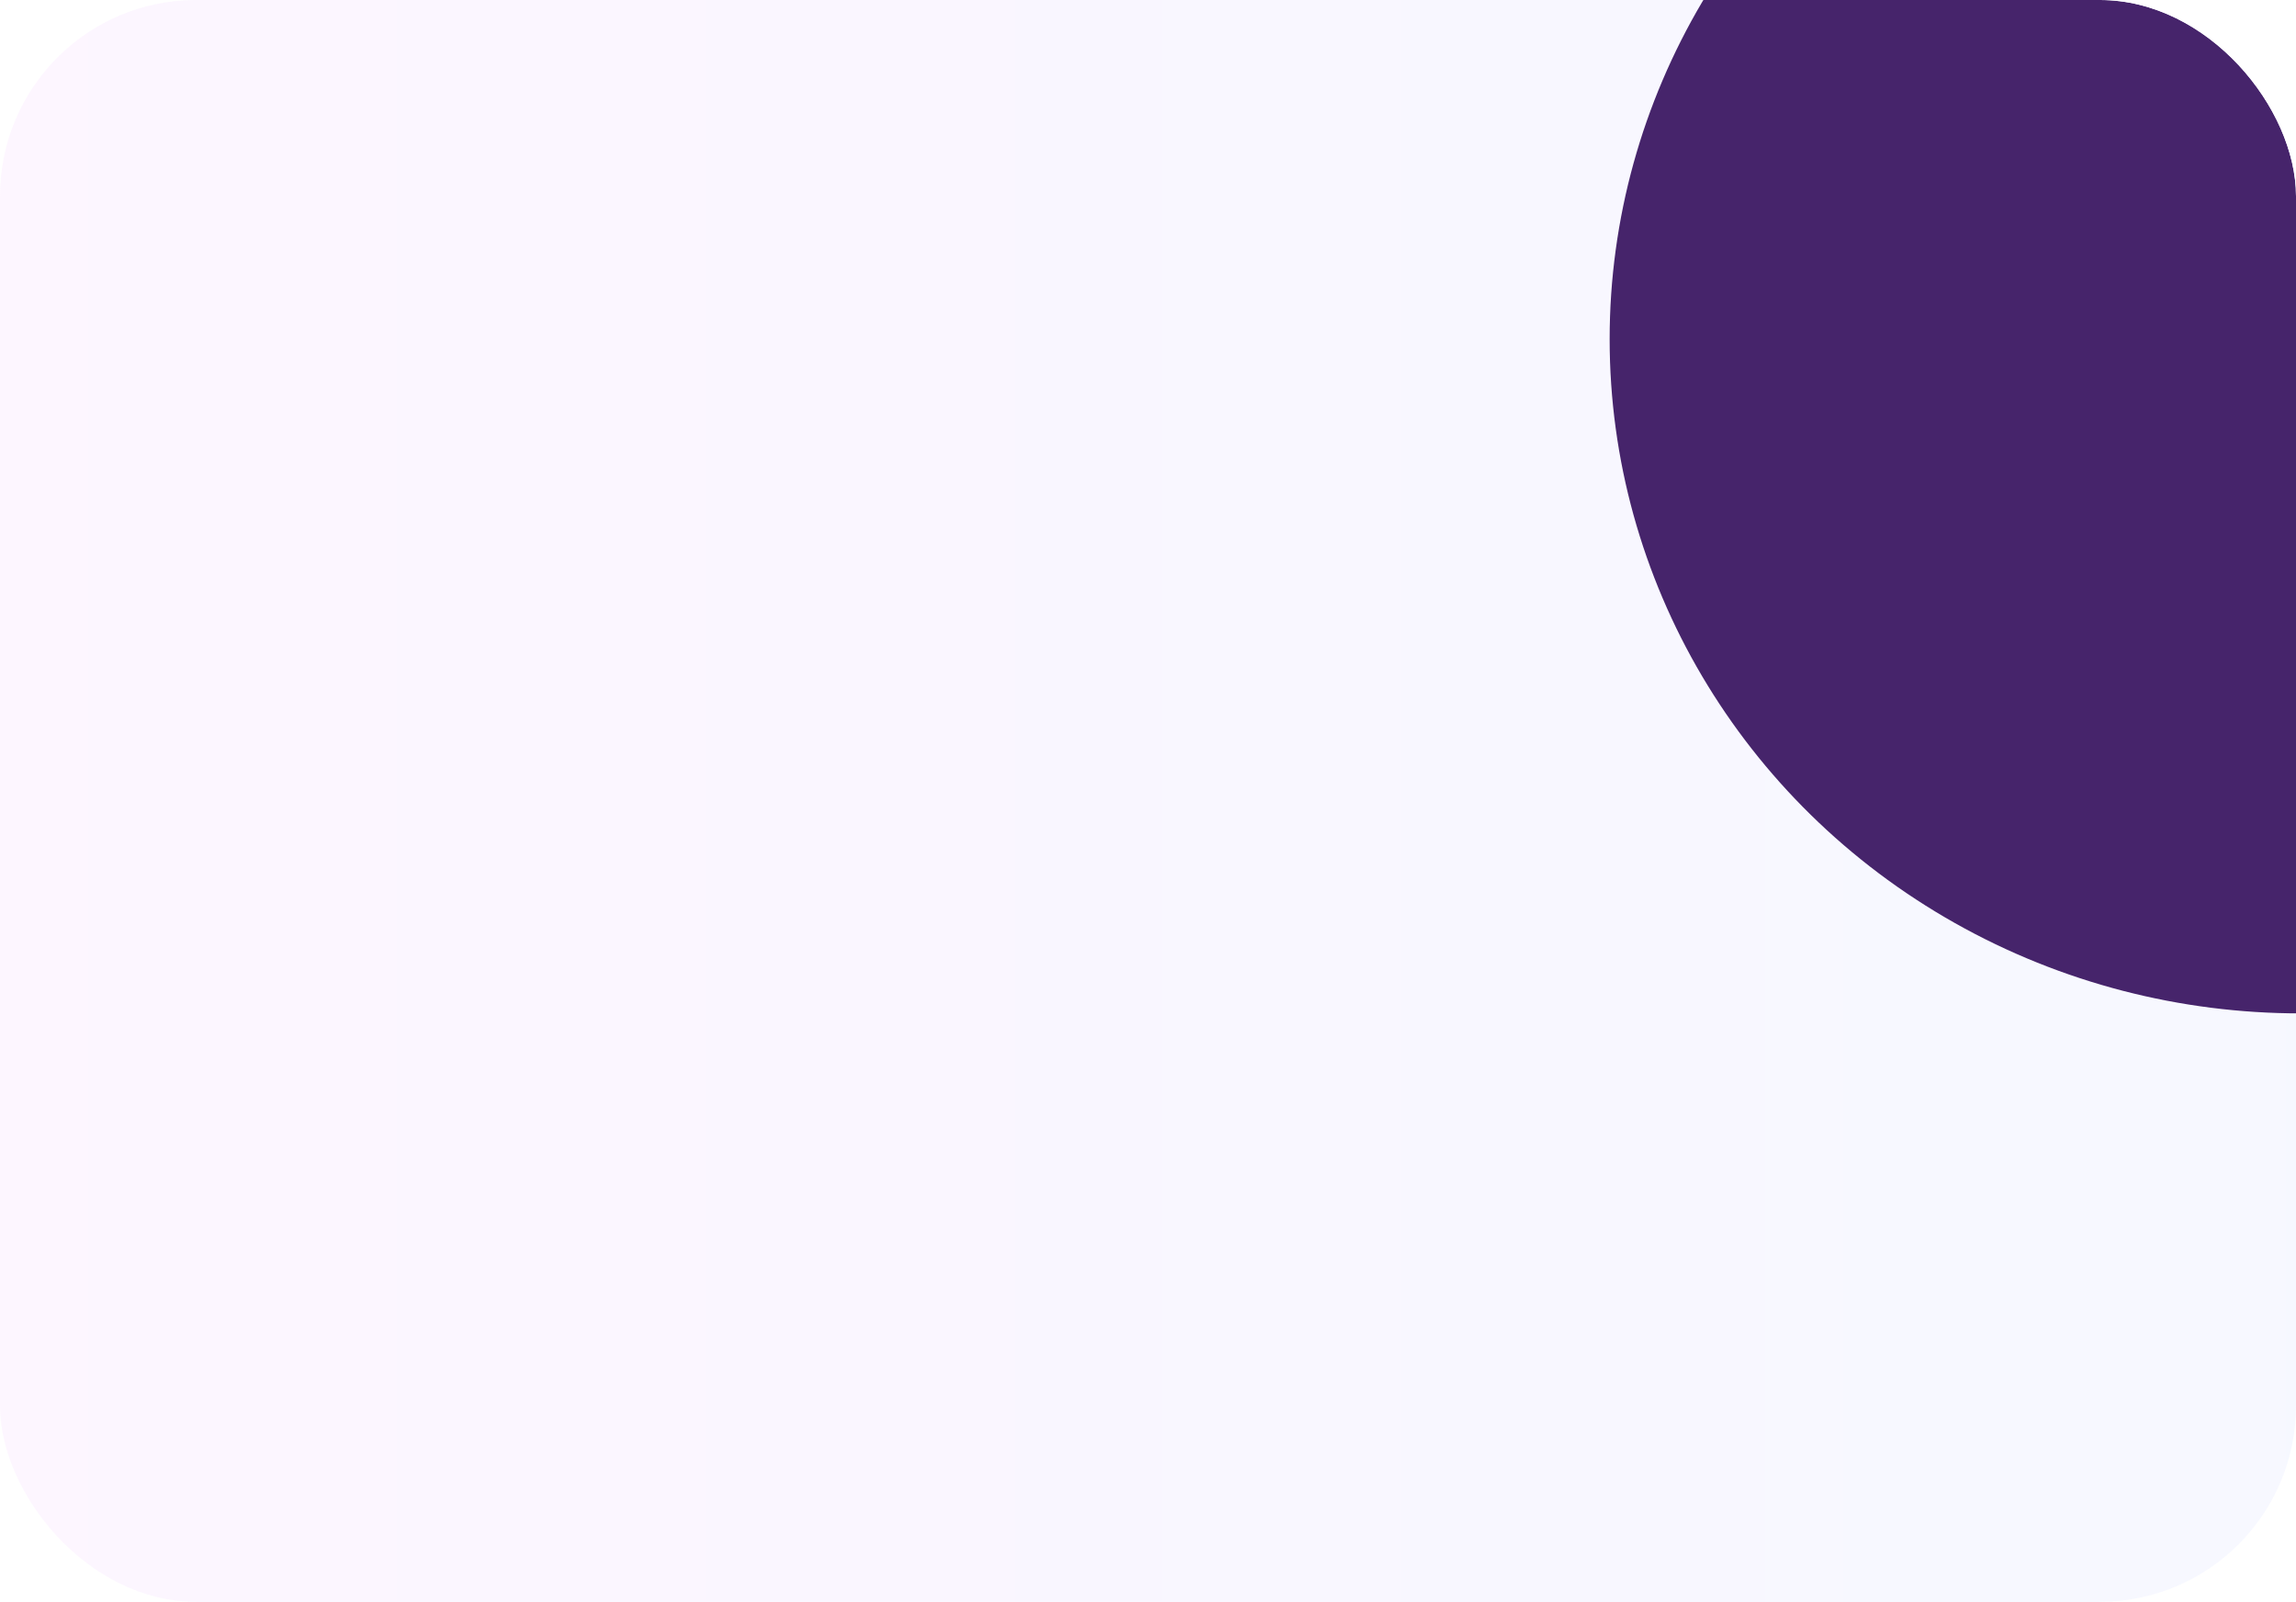 <?xml version="1.0" encoding="UTF-8"?> <svg xmlns="http://www.w3.org/2000/svg" width="281" height="196" viewBox="0 0 281 196" fill="none"><g clip-path="url(#clip0_451_6600)"><rect width="281" height="196" rx="24" fill="url(#paint0_linear_451_6600)" fill-opacity="0.36"></rect><g filter="url(#filter0_f_451_6600)"><ellipse cx="281.5" cy="41.5" rx="84.5" ry="82.5" fill="#46246B"></ellipse></g></g><defs><filter id="filter0_f_451_6600" x="17" y="-221" width="529" height="525" filterUnits="userSpaceOnUse" color-interpolation-filters="sRGB"><feFlood flood-opacity="0" result="BackgroundImageFix"></feFlood><feBlend mode="normal" in="SourceGraphic" in2="BackgroundImageFix" result="shape"></feBlend><feGaussianBlur stdDeviation="90" result="effect1_foregroundBlur_451_6600"></feGaussianBlur></filter><linearGradient id="paint0_linear_451_6600" x1="-0.008" y1="97.95" x2="281.008" y2="97.974" gradientUnits="userSpaceOnUse"><stop offset="0" stop-color="#E59CFF" stop-opacity="0.24"></stop><stop offset="0.5" stop-color="#BA9CFF" stop-opacity="0.24"></stop><stop offset="1" stop-color="#9CB2FF" stop-opacity="0.24"></stop></linearGradient><clipPath id="clip0_451_6600"><rect width="281" height="196" rx="24" fill="white"></rect></clipPath></defs></svg> 
